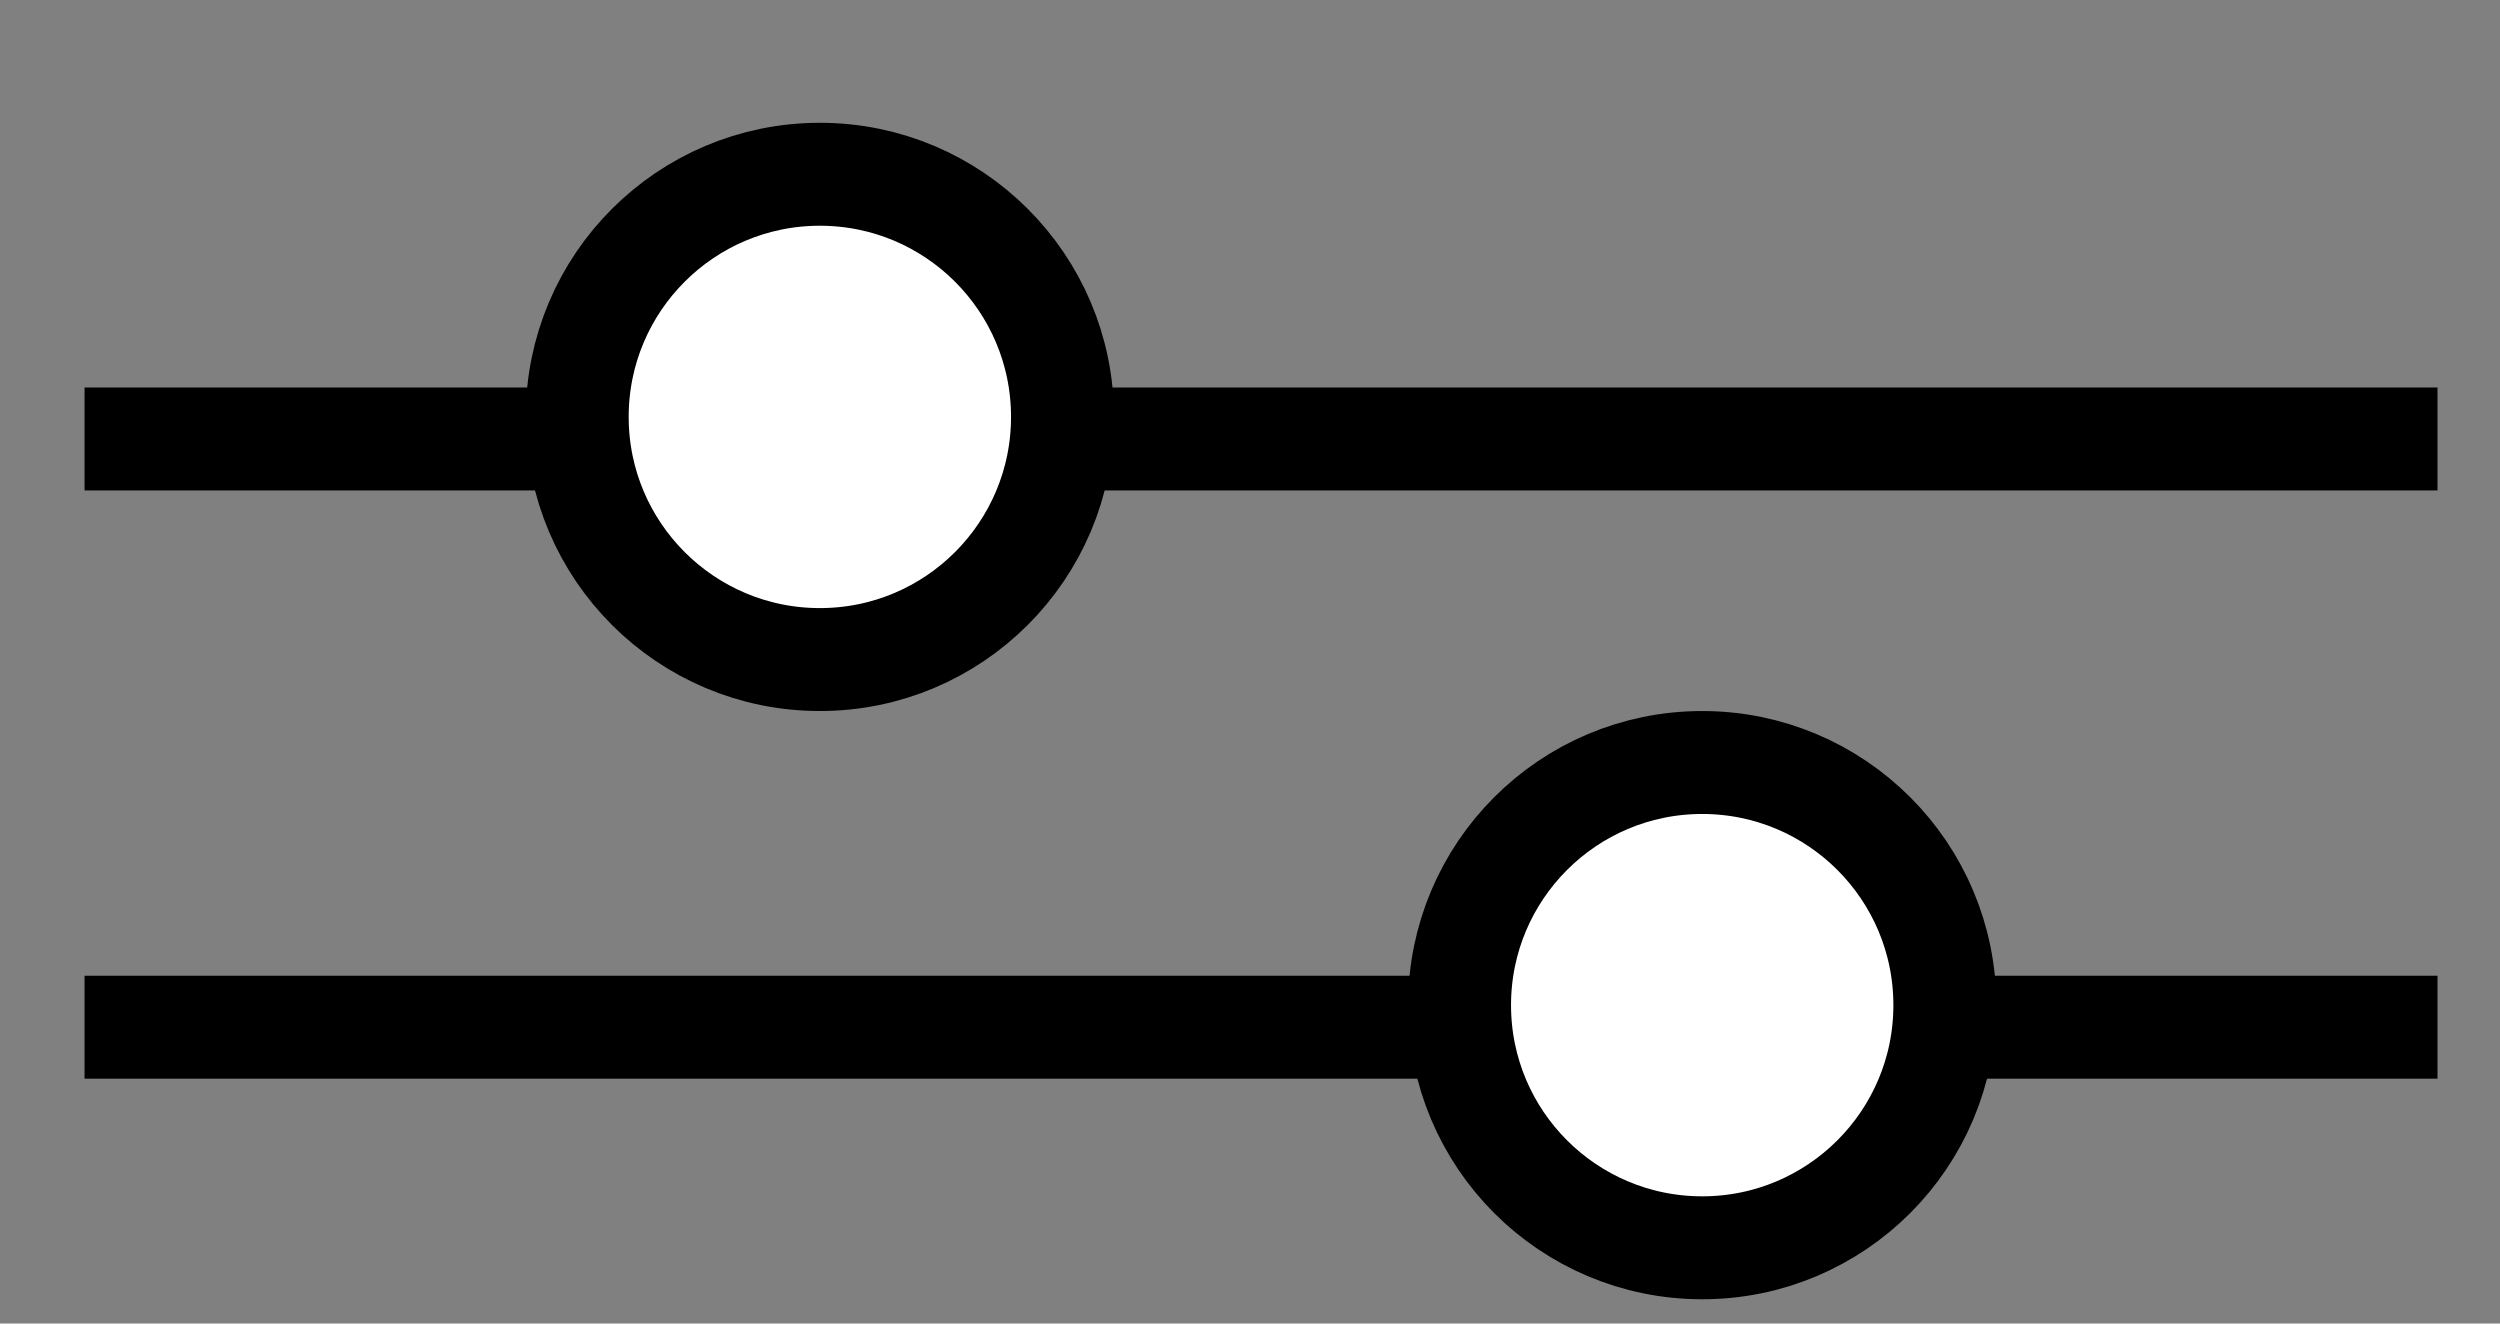 <svg width="17" height="9" viewBox="0 0 17 9" fill="none" xmlns="http://www.w3.org/2000/svg">
<rect x="0" y="0" width="17" height="9" fill="#808080" stroke="none"/>
<line x1="0.575" y1="2.985" x2="16.575" y2="2.985" stroke="black" stroke-width="0.7"/>
<circle cx="5.575" cy="2.835" r="1.65" fill="white" stroke="black" stroke-width="0.7"/>
<line x1="0.575" y1="6.985" x2="16.575" y2="6.985" stroke="black" stroke-width="0.7"/>
<circle cx="11.575" cy="6.835" r="1.65" fill="white" stroke="black" stroke-width="0.7"/>
</svg>
